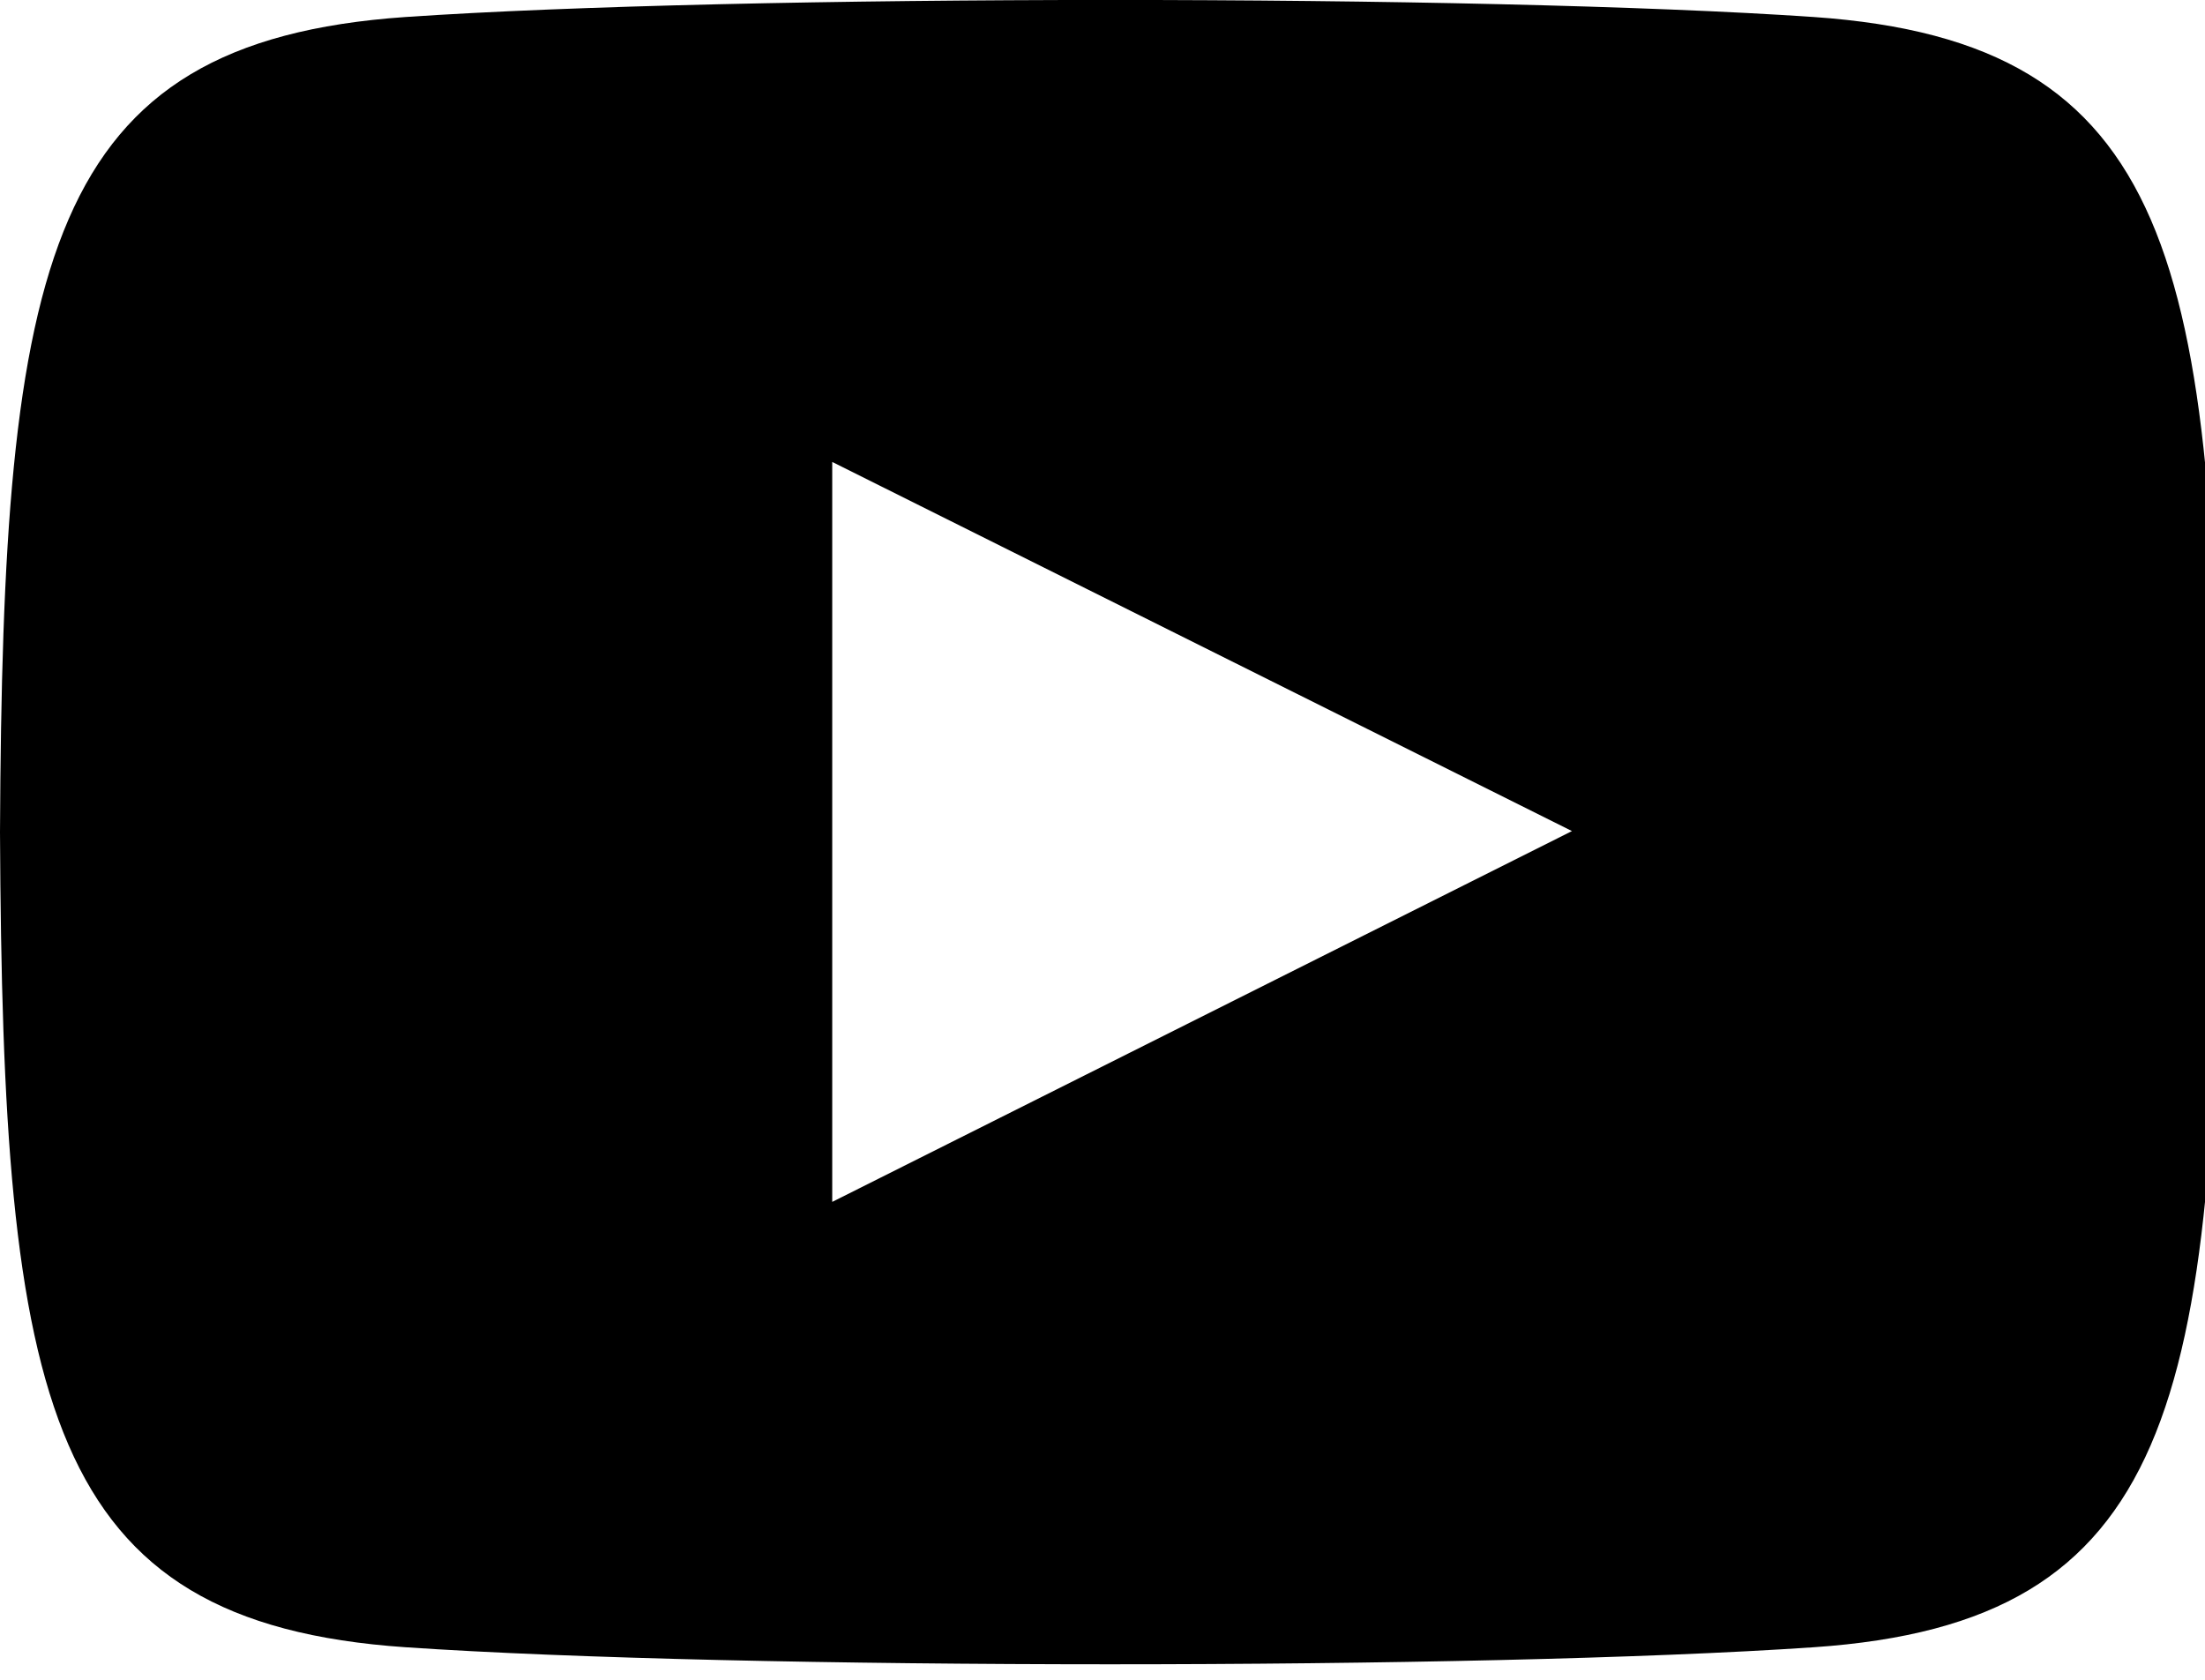 <?xml version="1.0" encoding="UTF-8"?>
<svg xmlns="http://www.w3.org/2000/svg" width="21" height="16" viewBox="0 0 21 16">
  <path d="M17.274,3.162c-3.174-.217-10.243-.216-13.412,0C.43,3.4.026,5.469,0,10.926c.026,5.447.426,7.529,3.862,7.764,3.17.216,10.238.217,13.412,0,3.432-.234,3.836-2.307,3.862-7.764C21.11,5.479,20.709,3.4,17.274,3.162ZM7.926,14.448V7.4l7.045,3.516Z" transform="translate(0 -3)" fill="currentColor"></path>
</svg>
